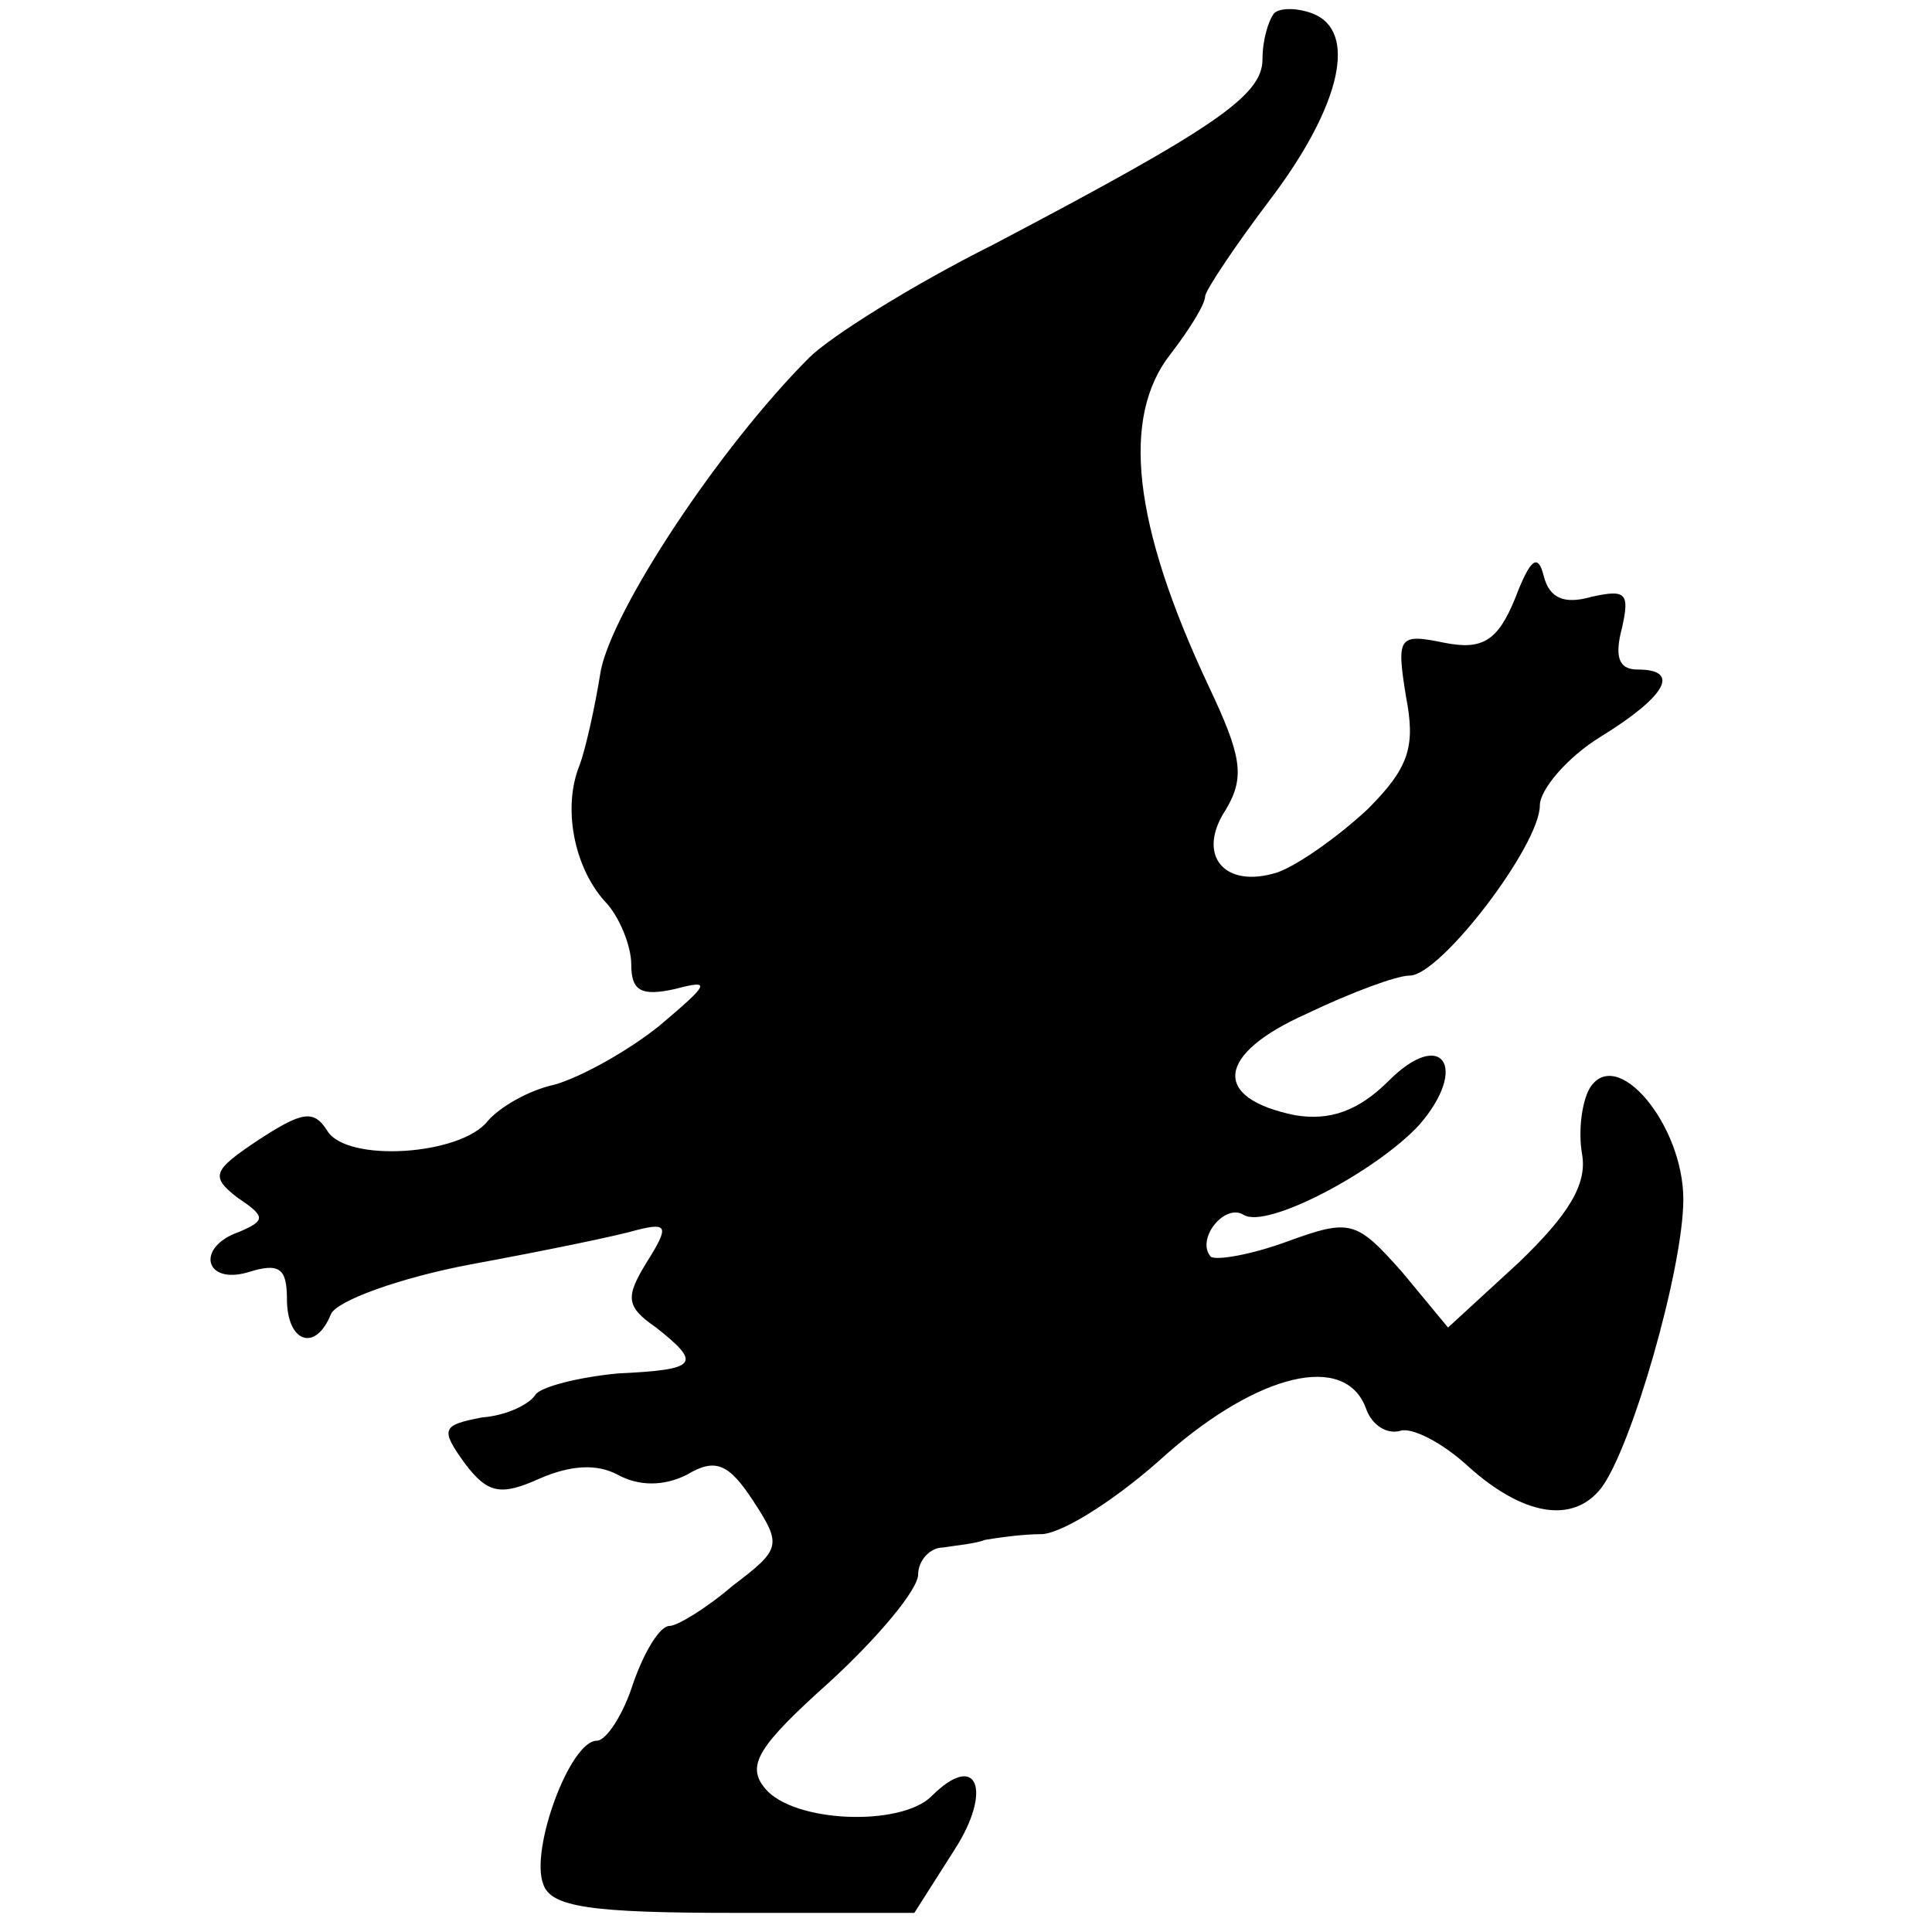 <?xml version="1.0" standalone="no"?>
<!DOCTYPE svg PUBLIC "-//W3C//DTD SVG 20010904//EN"
 "http://www.w3.org/TR/2001/REC-SVG-20010904/DTD/svg10.dtd">
<svg version="1.0" xmlns="http://www.w3.org/2000/svg"
 width="101pt" height="101pt" viewBox="0 0 101 101"
 preserveAspectRatio="xMidYMid meet">
<g transform="translate(0,101) scale(0.1,-0.1)"
fill="#000000" stroke="none">
<path d="M666 1003 c-3 -4 -6 -14 -6 -24 0 -19 -25 -36 -141 -97 -42 -21 -85
-48 -96 -59 -47 -47 -103 -132 -109 -164 -3 -19 -8 -41 -11 -49 -9 -22 -3 -53
13 -71 8 -8 14 -24 14 -33 0 -14 5 -17 23 -13 19 5 18 3 -8 -19 -16 -13 -41
-27 -55 -31 -14 -3 -29 -12 -35 -19 -14 -18 -74 -22 -84 -5 -7 11 -13 10 -36
-5 -24 -16 -25 -19 -11 -30 15 -10 15 -12 1 -18 -23 -8 -18 -28 5 -21 16 5 20
2 20 -14 0 -23 15 -28 23 -8 3 7 36 19 73 26 38 7 77 15 87 18 16 4 17 2 5
-17 -11 -18 -11 -23 5 -34 24 -19 22 -22 -20 -24 -21 -2 -40 -7 -43 -11 -3 -5
-15 -11 -28 -12 -21 -4 -22 -6 -9 -24 12 -16 19 -17 39 -8 16 7 30 8 41 2 11
-6 24 -6 36 0 15 9 22 6 35 -14 15 -23 14 -25 -11 -44 -14 -12 -29 -21 -33
-21 -5 0 -13 -13 -19 -30 -5 -16 -14 -30 -19 -30 -14 0 -35 -57 -28 -75 4 -12
25 -15 100 -15 l94 0 21 33 c20 31 12 52 -12 28 -16 -16 -72 -14 -87 4 -10 12
-4 22 34 56 25 23 46 48 46 56 0 7 6 14 13 14 6 1 17 2 22 4 6 1 19 3 30 3 12
1 41 20 65 42 48 42 93 53 104 24 3 -9 11 -14 18 -12 6 2 22 -6 36 -19 28 -25
54 -30 69 -11 16 21 43 115 43 151 0 39 -35 81 -49 58 -4 -7 -6 -22 -4 -34 3
-16 -7 -32 -33 -57 l-37 -34 -24 29 c-24 27 -27 28 -60 16 -19 -7 -37 -10 -40
-8 -8 9 7 28 17 22 12 -8 70 23 92 47 26 30 12 51 -16 23 -16 -16 -31 -21 -49
-18 -44 9 -41 32 6 53 23 11 47 20 54 20 16 0 68 68 68 89 0 8 14 25 32 36 34
21 42 35 19 35 -10 0 -12 7 -8 22 4 18 2 20 -16 16 -14 -4 -22 -1 -25 11 -3
12 -7 9 -15 -12 -9 -22 -17 -27 -37 -23 -24 5 -25 3 -20 -28 5 -26 2 -37 -20
-59 -15 -14 -36 -29 -47 -33 -28 -9 -43 9 -27 33 10 17 8 28 -9 64 -40 85 -46
141 -20 174 10 13 18 26 18 30 0 3 16 27 35 52 36 48 45 87 21 96 -8 3 -17 3
-20 0z"/>
</g>
</svg>
